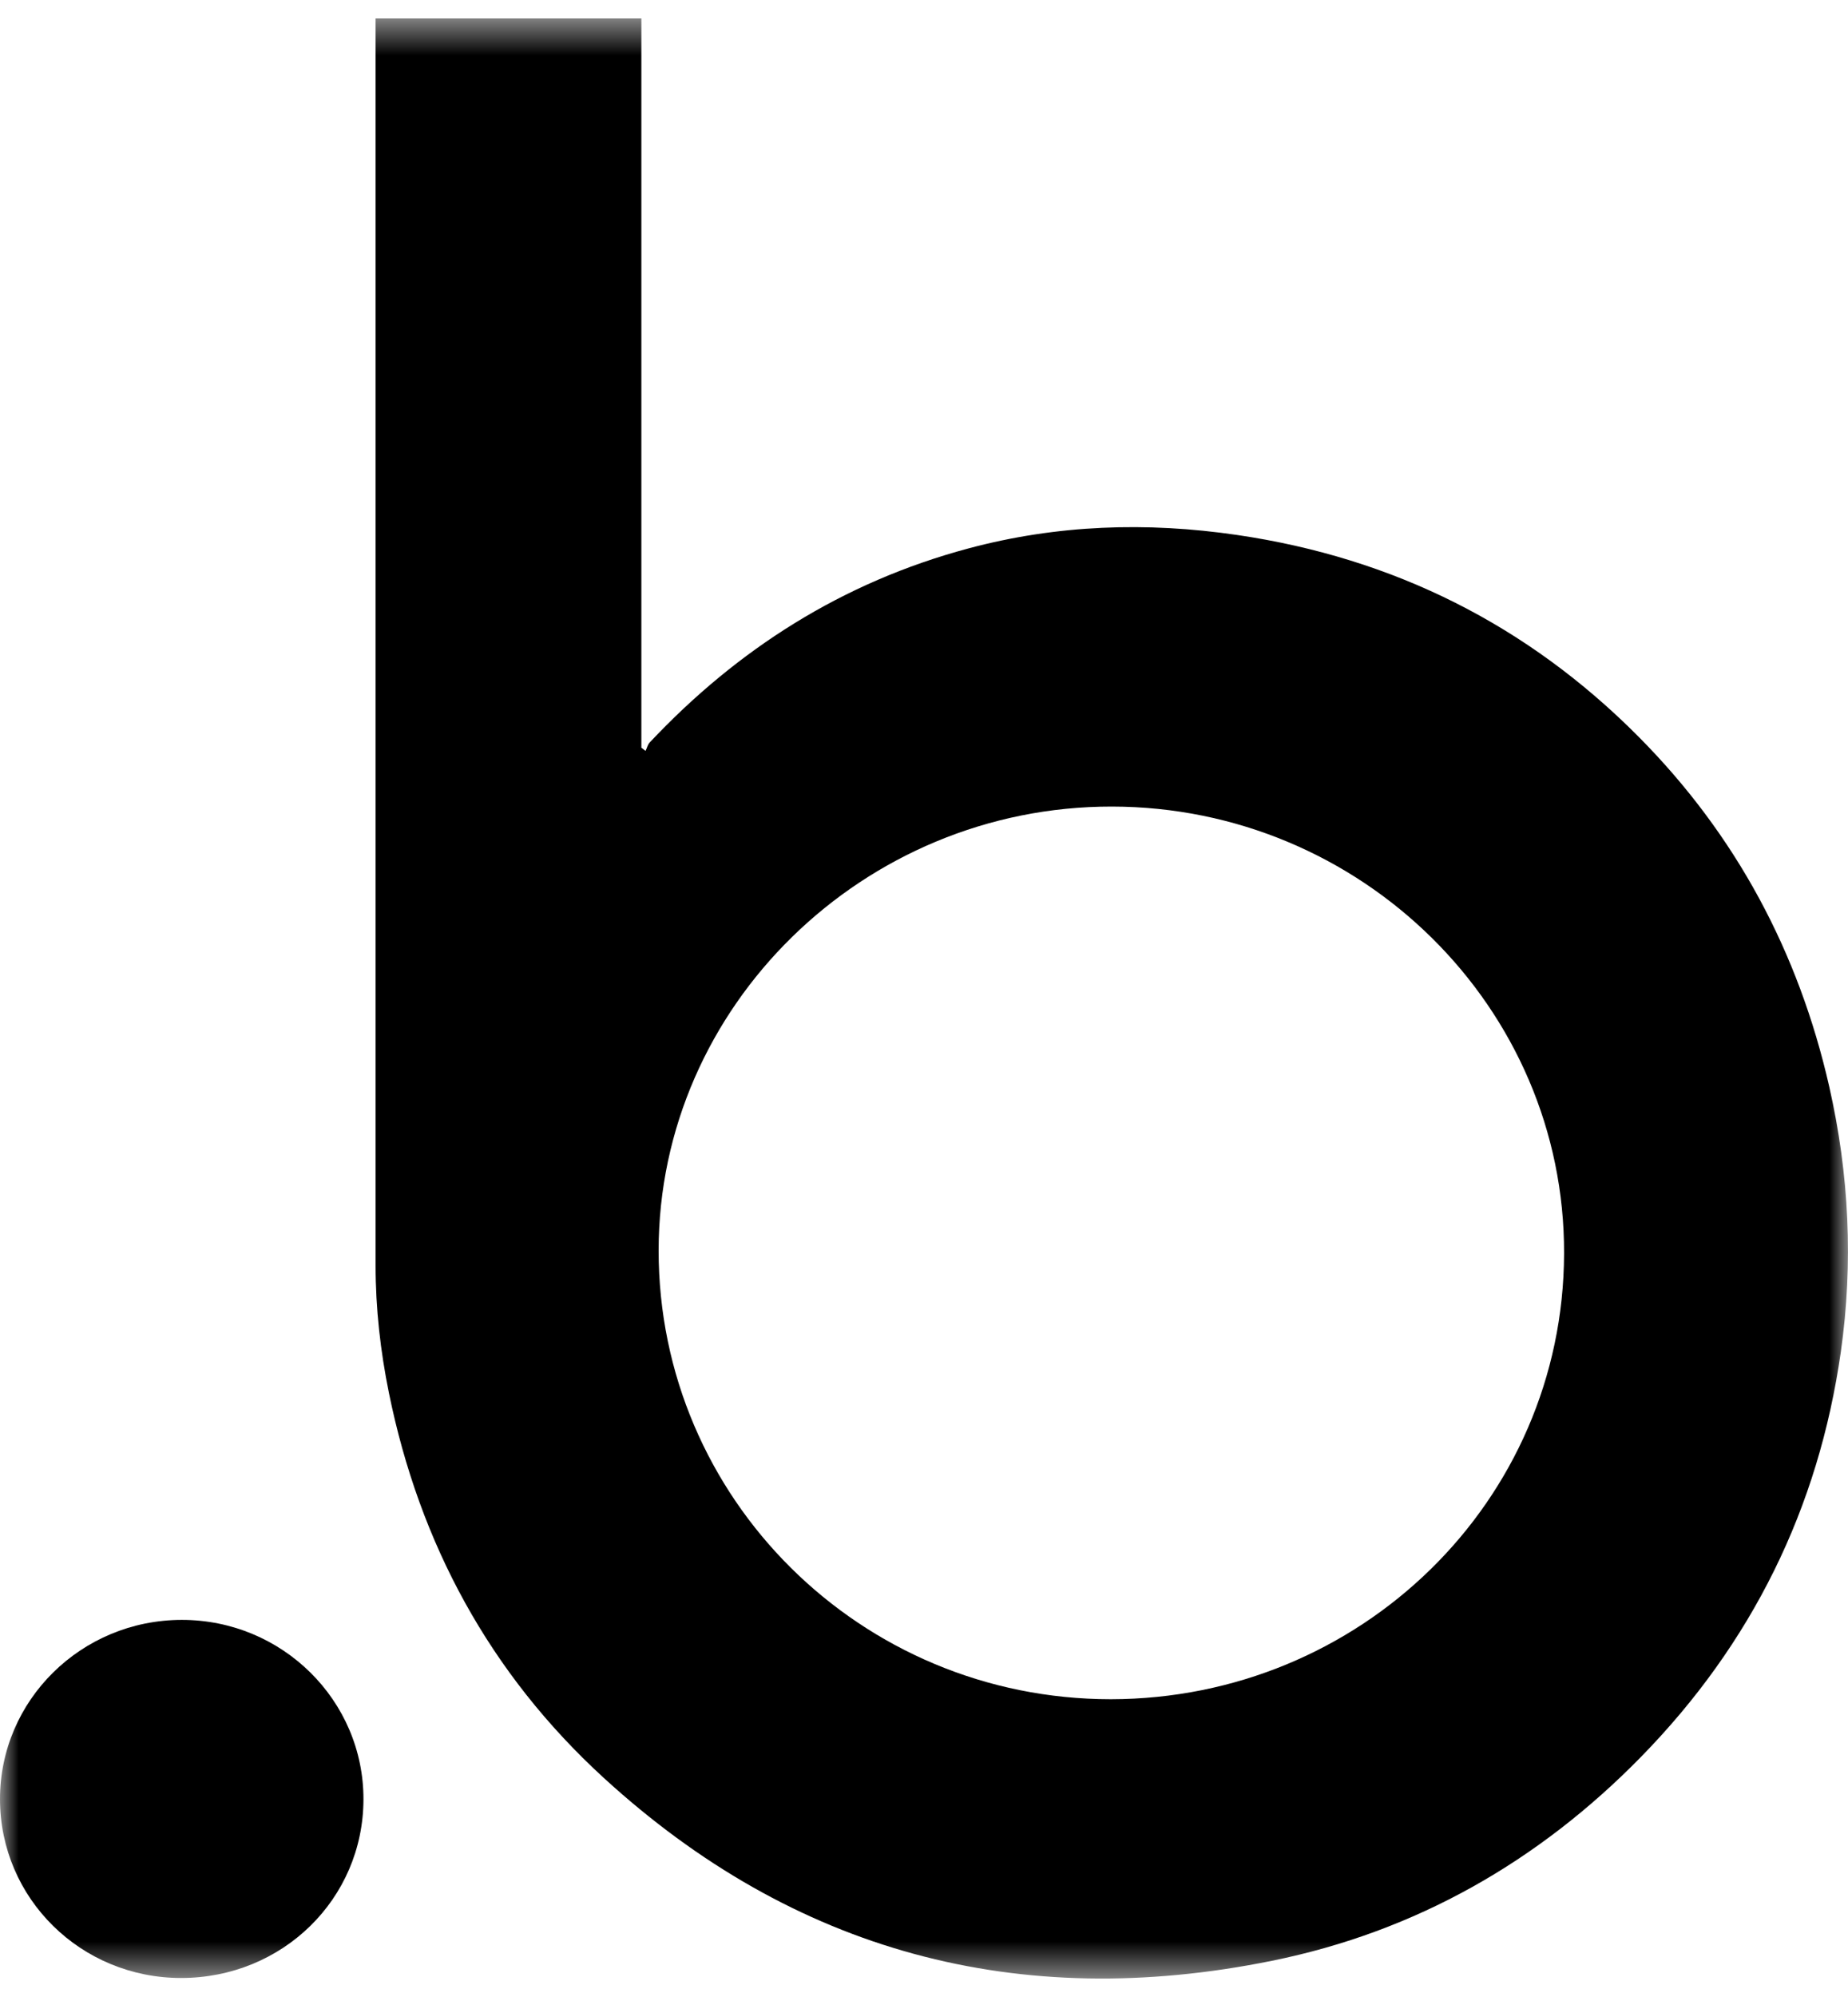 <svg width="50" height="54" viewBox="0 0 50 54" fill="none" xmlns="http://www.w3.org/2000/svg">
<g clip-path="url(#clip0_338_23)">
<mask id="mask0_338_23" style="mask-type:luminance" maskUnits="userSpaceOnUse" x="0" y="0" width="50" height="54">
<path d="M50 0.5H0V53.5H50V0.5Z" fill="white"/>
</mask>
<g mask="url(#mask0_338_23)">
<path d="M10.16 0.5H17.353V20.218C17.39 20.247 17.428 20.277 17.466 20.305C17.504 20.228 17.524 20.134 17.58 20.075C19.962 17.545 22.8 15.742 26.197 14.831C28.595 14.188 31.023 14.107 33.471 14.466C37.709 15.086 41.336 16.906 44.331 19.919C46.973 22.577 48.665 25.752 49.491 29.377C50.032 31.752 50.148 34.152 49.805 36.562C49.203 40.783 47.401 44.443 44.395 47.512C41.633 50.331 38.313 52.23 34.418 53.02C27.552 54.414 21.477 52.781 16.331 48.071C13.248 45.248 11.351 41.735 10.523 37.667C10.292 36.53 10.162 35.382 10.162 34.221C10.161 23.108 10.162 11.994 10.162 0.881V0.5H10.16ZM30.055 45.948C36.794 45.94 42.298 40.607 42.318 33.895C42.339 27.243 36.832 21.818 30.085 21.81C23.359 21.801 17.823 27.22 17.82 33.812C17.817 40.52 23.288 45.947 30.054 45.948H30.055Z" fill="black"/>
<path d="M4.9 53.486C2.187 53.486 0.003 51.332 3.54932e-06 48.653C-0.003 45.975 2.201 43.803 4.921 43.803C7.637 43.803 9.841 45.982 9.834 48.661C9.826 51.35 7.642 53.486 4.899 53.486H4.9Z" fill="black"/>
</g>
</g>
<defs>
<clipPath id="clip0_338_23">
<rect width="50" height="53" fill="white" transform="translate(0 0.5)"/>
</clipPath>
</defs>
</svg>
